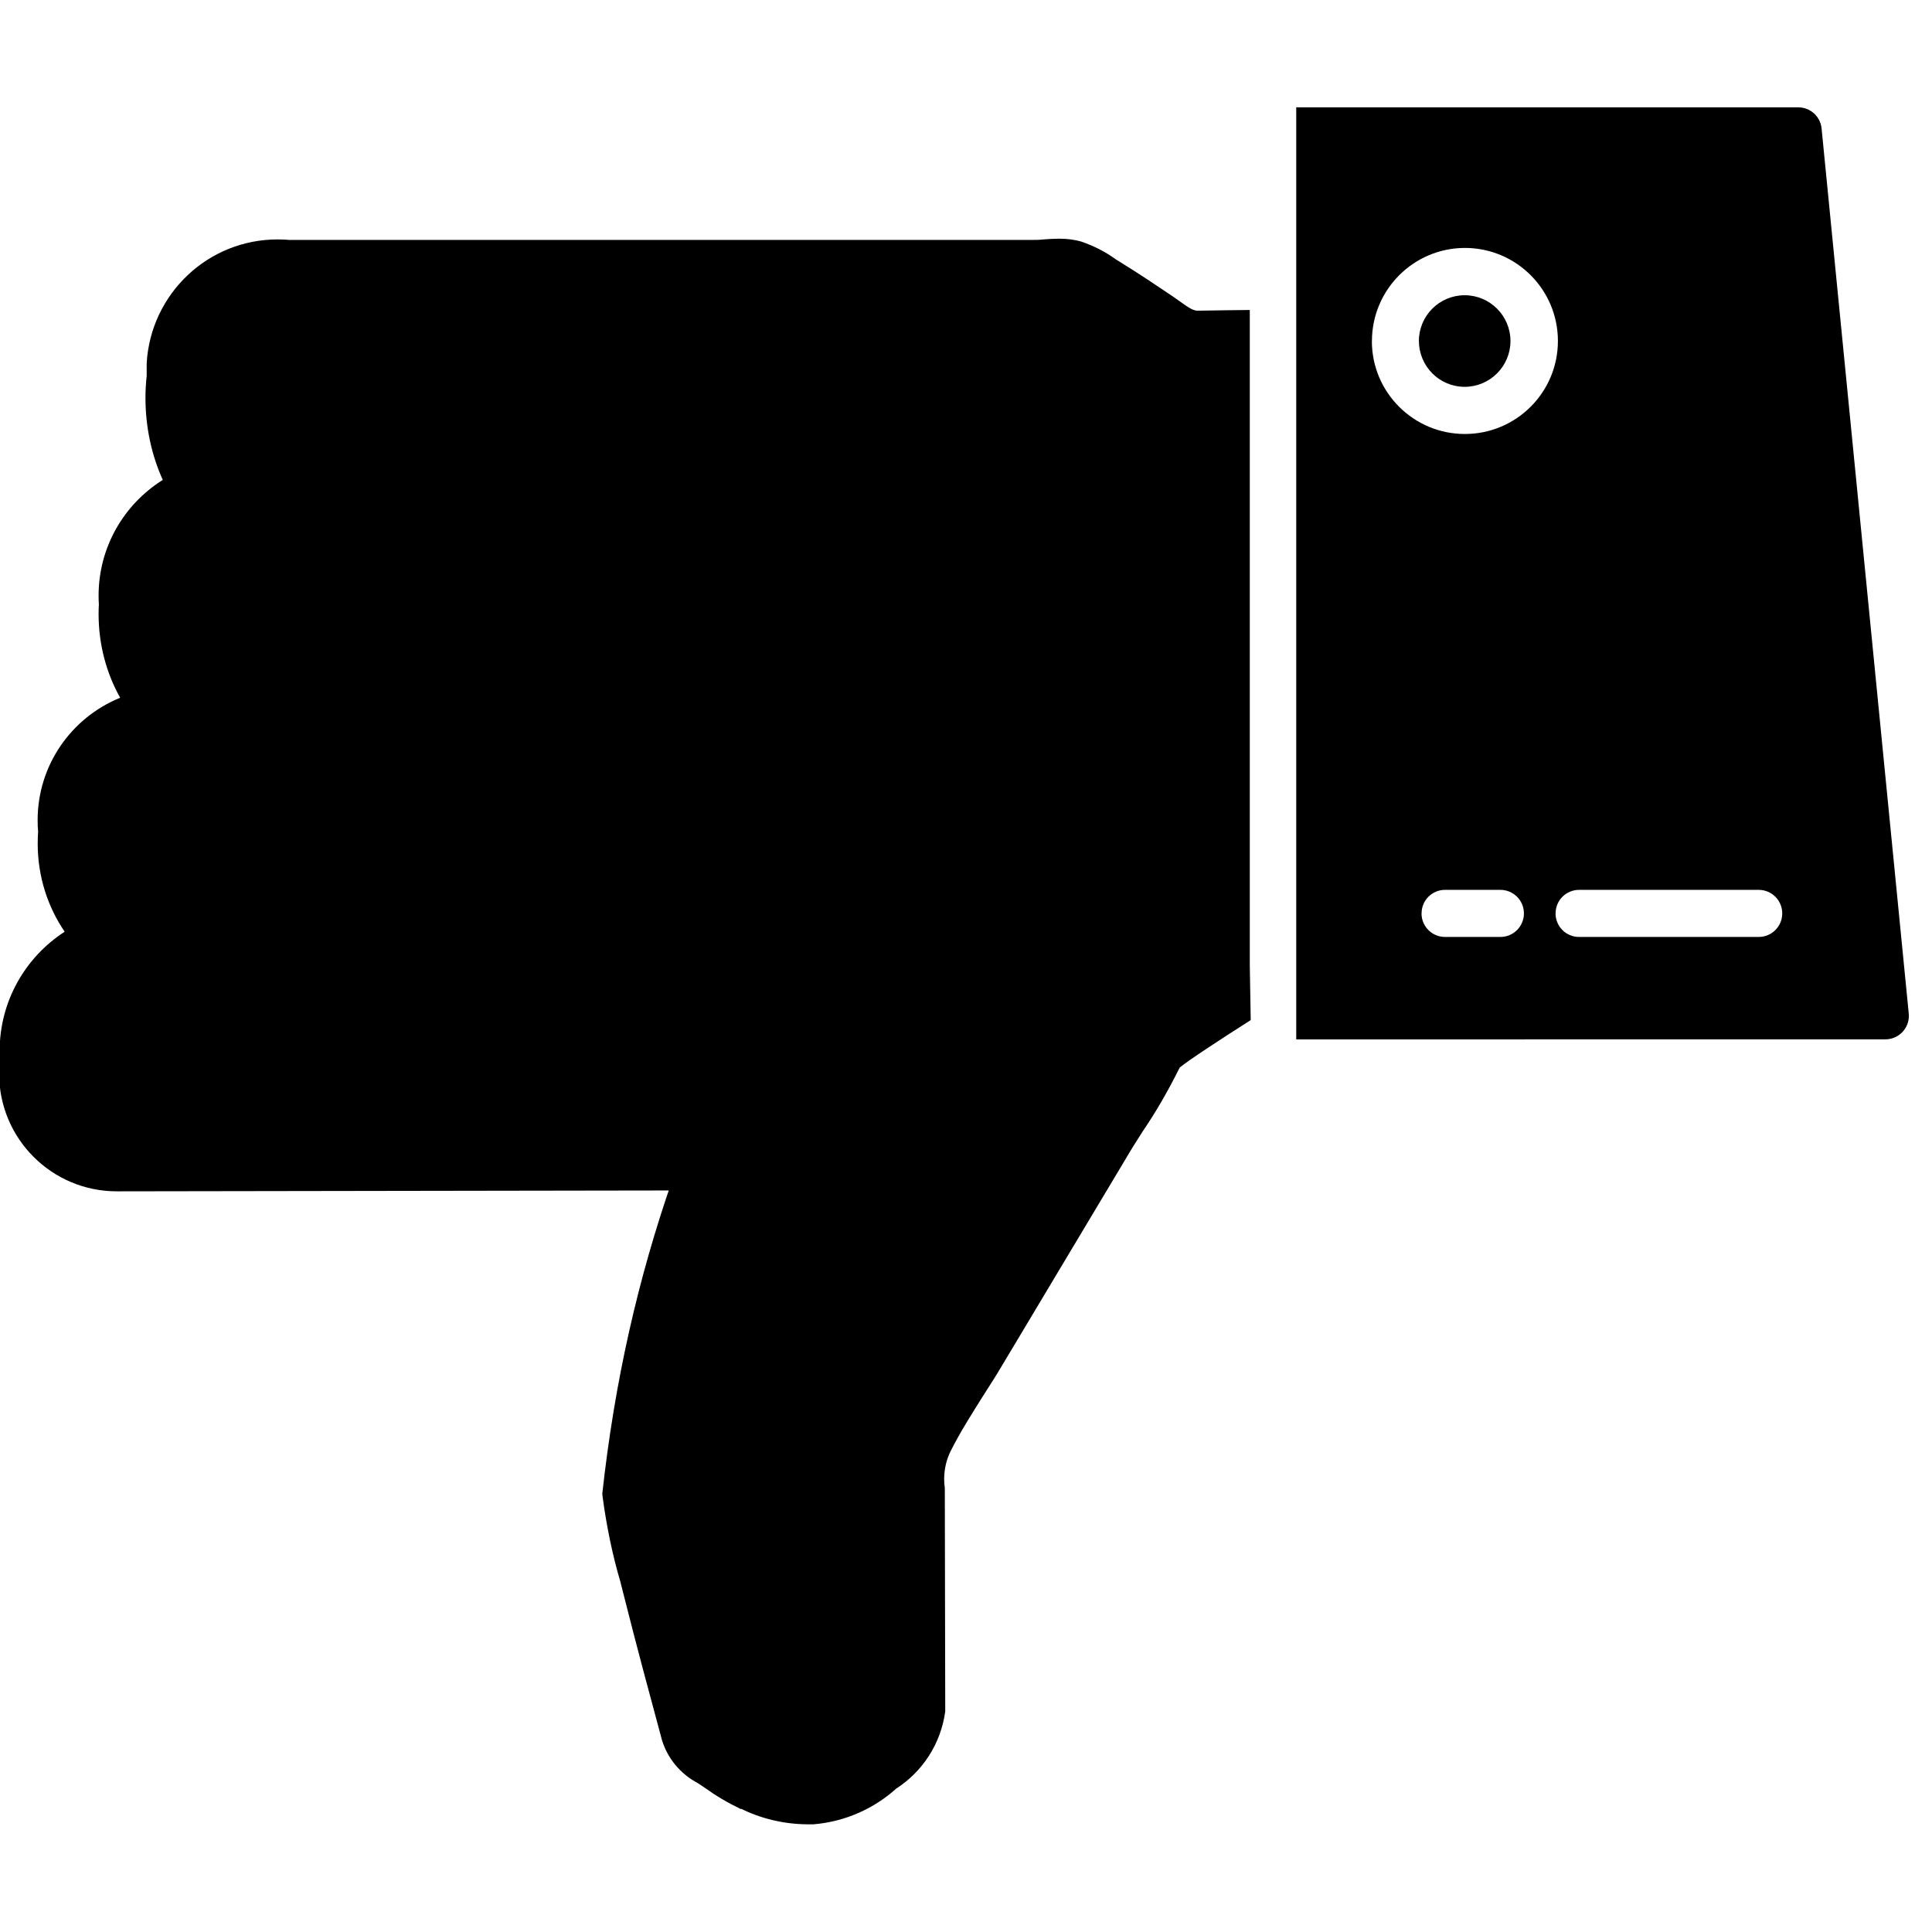 <?xml version="1.0" encoding="utf-8"?><!-- Скачано с сайта svg4.ru / Downloaded from svg4.ru -->
<svg fill="#000000" width="800px" height="800px" viewBox="0 -1.5 27 27" xmlns="http://www.w3.org/2000/svg"><path d="m10.355 23.783c-.191-.092-.354-.189-.506-.299l.01.007-.106-.071c-.241-.127-.421-.341-.501-.599l-.002-.007c-.188-.696-.358-1.328-.518-1.964l-.066-.259c-.101-.339-.188-.75-.244-1.171l-.005-.043c.172-1.574.501-3.011.976-4.378l-.042.138-7.692.012c-.008 0-.017 0-.027 0-.908 0-1.644-.736-1.644-1.644 0-.068.004-.136.012-.202l-.001.008c-.002-.037-.004-.079-.004-.122 0-.696.358-1.308.901-1.663l.008-.005c-.236-.345-.377-.771-.377-1.231 0-.057.002-.114.006-.17v.007c-.005-.049-.007-.107-.007-.165 0-.77.472-1.429 1.142-1.706l.012-.004c-.19-.337-.302-.74-.302-1.169 0-.048.001-.095.004-.142v.006c-.003-.037-.004-.079-.004-.123 0-.679.355-1.274.889-1.612l.008-.005c-.153-.337-.242-.73-.242-1.145 0-.107.006-.213.018-.317l-.001.013v-.185c.058-.966.855-1.727 1.83-1.727.06 0 .119.003.177.008l-.007-.001h10.373c.051 0 .105 0 .16-.007.068-.005.14-.01.214-.01h.016c.104 0 .204.014.299.04l-.008-.002c.186.063.348.147.493.253l-.005-.004.1.063c.234.144.462.298.69.451l.102.072c.131.094.194.136.262.133.24-.005.48-.007.72-.01v9.155l.013.769c-.451.288-.867.56-.993.664-.169.341-.337.628-.523.901l.017-.026c-.085.134-.17.265-.248.4l-1.729 2.89c-.08.136-.167.271-.254.407-.164.26-.329.52-.465.79-.056.114-.089.247-.089.389 0 .045.003.089.01.132l-.001-.005.006 3.12c-.062.454-.318.839-.679 1.074l-.006.004c-.31.279-.712.462-1.155.499h-.007-.086c-.335-.003-.65-.083-.931-.222l.012.006zm7.76-10.757v-13.026h7.015.001c.17 0 .31.13.326.295v.001l1.218 12.368c.001.01.002.021.002.032 0 .182-.147.329-.329.329zm3.624-1.76c0 .181.147.328.328.328h2.511c.182 0 .329-.147.329-.329s-.147-.329-.329-.329h-2.51c-.181 0-.328.146-.328.327zm-1.873 0c0 .181.147.328.328.328h.774c.182 0 .329-.147.329-.329s-.147-.329-.329-.329h-.774c-.181 0-.327.147-.327.327zm-.694-8c0 .718.582 1.299 1.3 1.299s1.3-.582 1.3-1.3-.582-1.3-1.3-1.3c-.717.001-1.298.583-1.299 1.3zm.657 0c0-.353.287-.64.64-.64s.64.287.64.64-.287.64-.64.64c-.353 0-.639-.287-.639-.64v-.001z"/></svg>